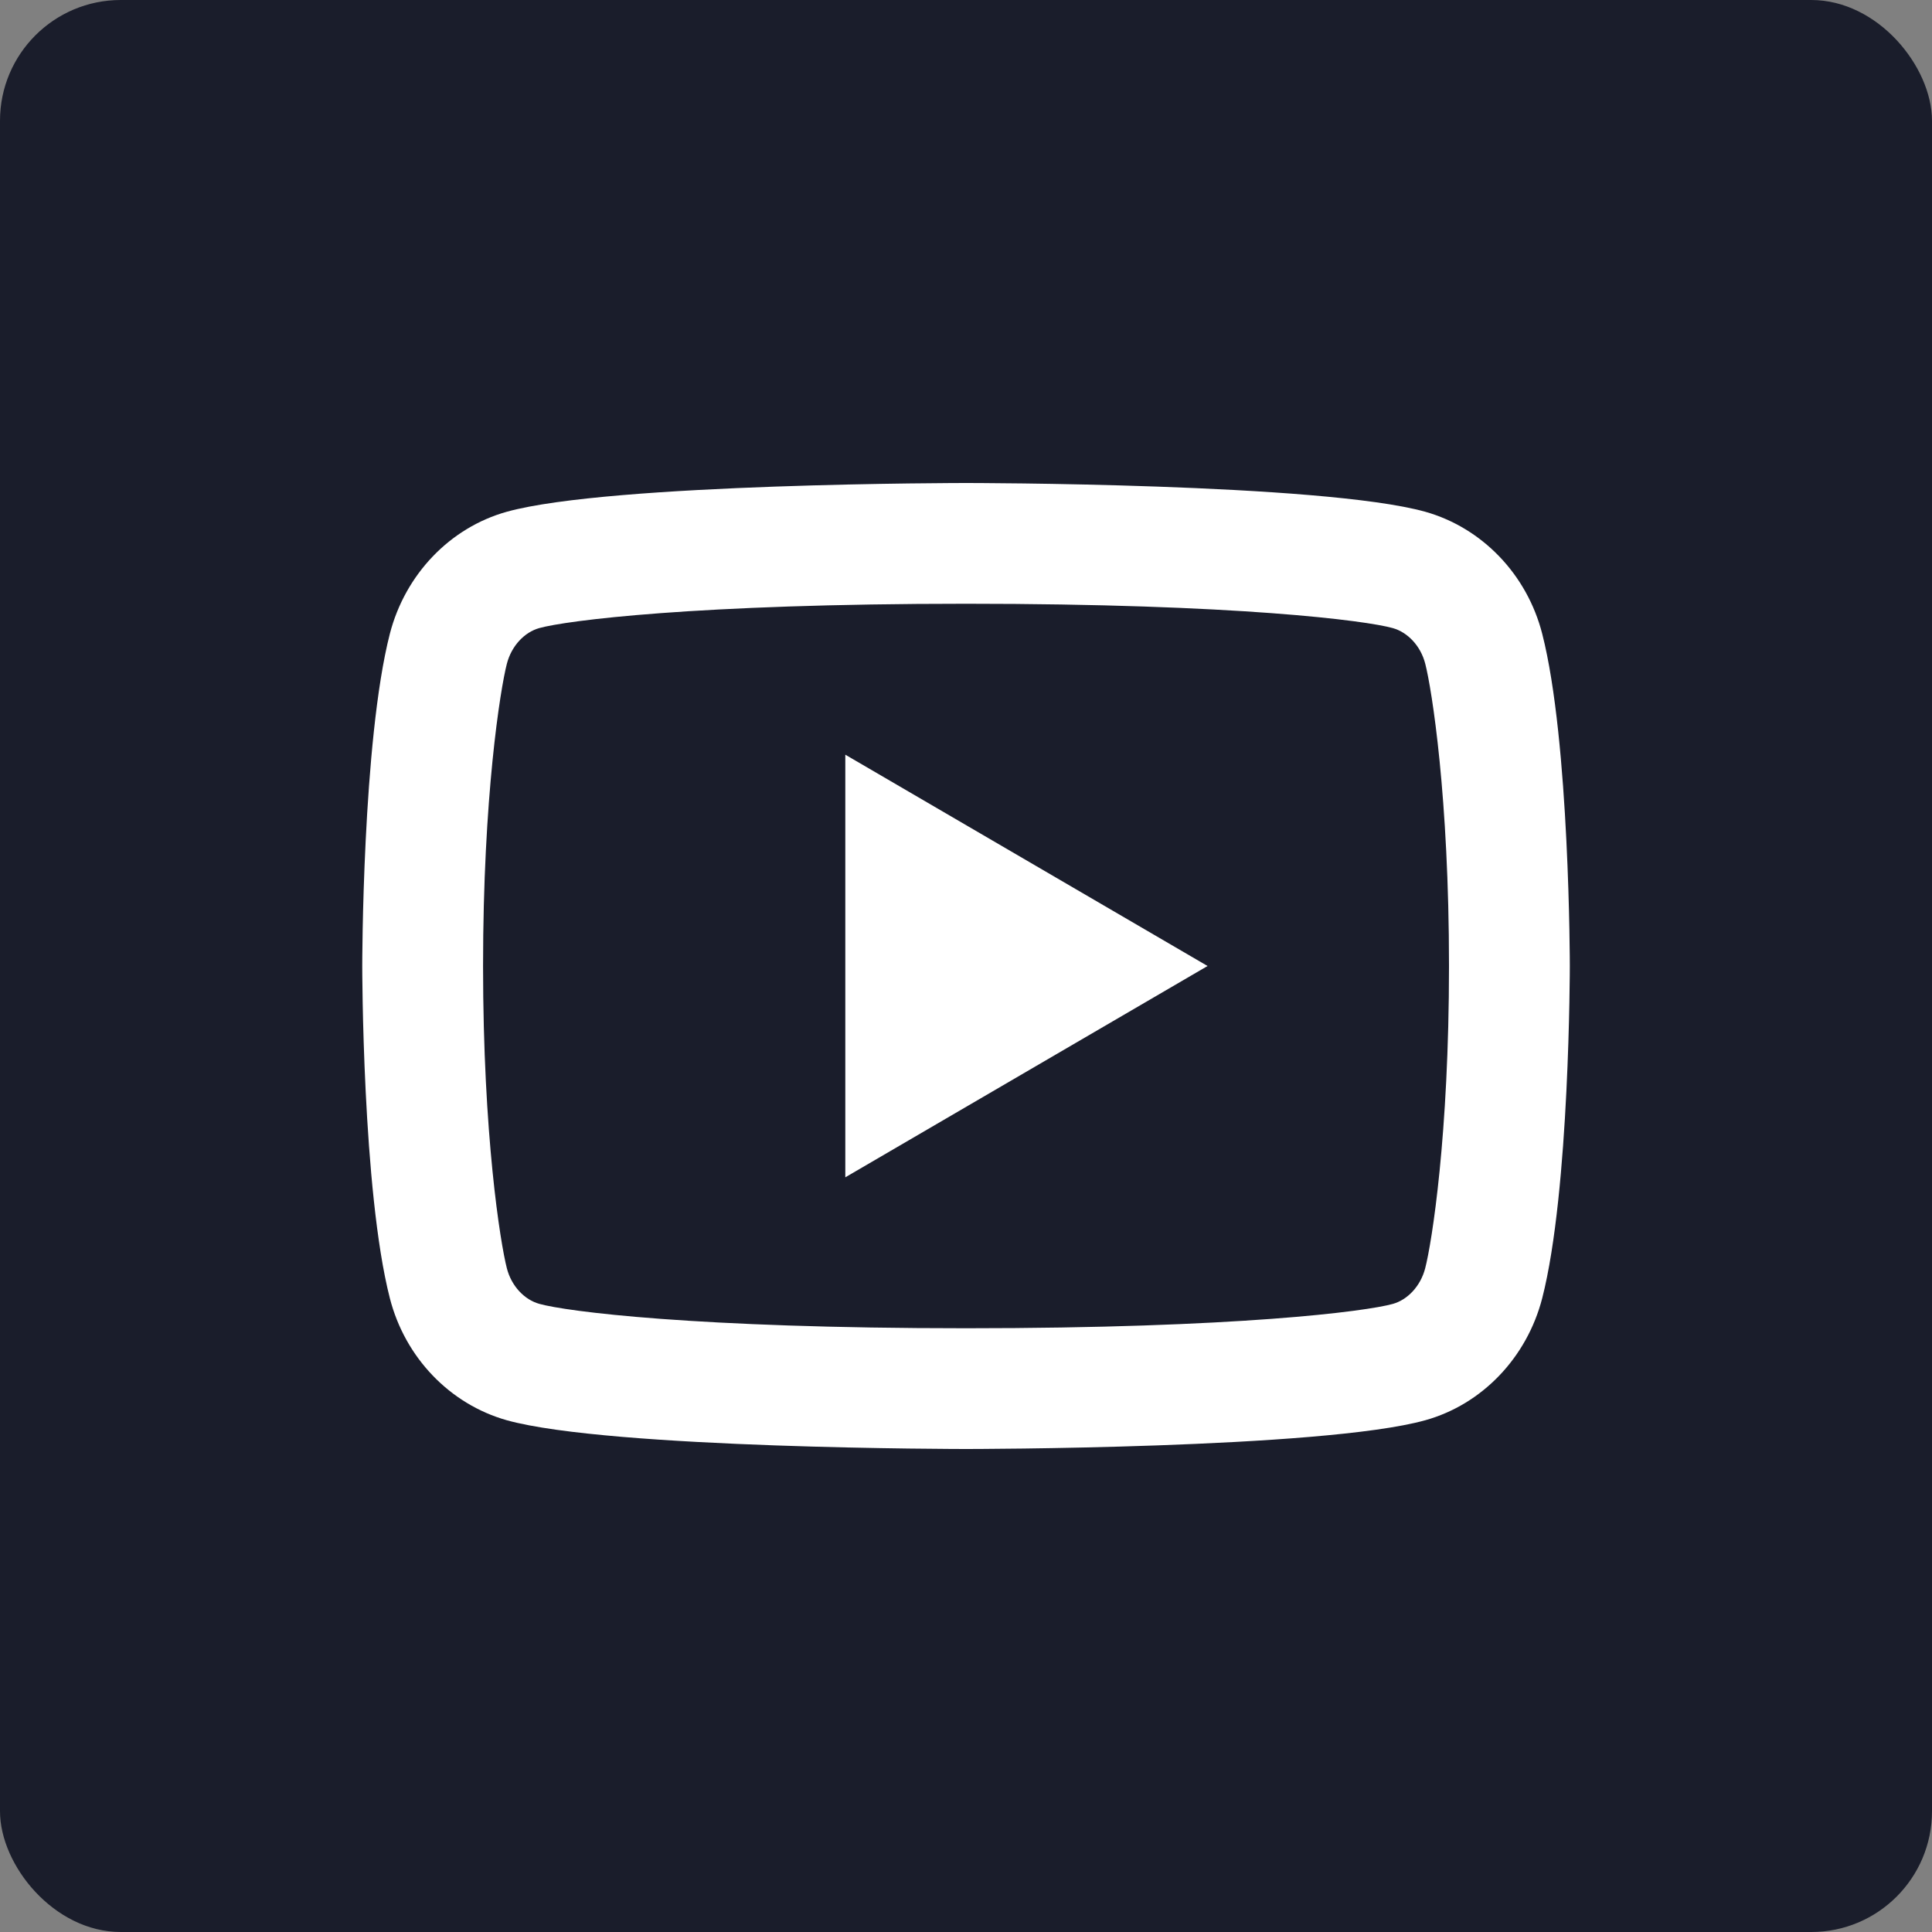 <?xml version="1.0" encoding="UTF-8"?> <svg xmlns="http://www.w3.org/2000/svg" width="32" height="32" viewBox="0 0 32 32" fill="none"><rect x="0" y="0" width="32" height="32" fill="#808080" stroke="none"/> <rect width="32" height="32" rx="2" fill="#1A1D2B"></rect> <path d="M23.607 10.995C23.531 10.697 23.315 10.472 23.068 10.403C22.63 10.28 20.501 10 16.001 10C11.501 10 9.373 10.28 8.932 10.403C8.688 10.471 8.472 10.696 8.395 10.995C8.286 11.419 8.001 13.195 8.001 16C8.001 18.804 8.286 20.58 8.395 21.006C8.471 21.303 8.687 21.528 8.933 21.596C9.373 21.72 11.5 22 16 22C20.5 22 22.629 21.72 23.069 21.597C23.313 21.529 23.529 21.304 23.606 21.005C23.716 20.581 24 18.8 24 16C24 13.2 23.716 11.42 23.607 10.995ZM25.544 10.498C26.001 12.28 26.001 16 26.001 16C26.001 16 26.001 19.72 25.544 21.502C25.29 22.487 24.547 23.262 23.606 23.524C21.897 24 16 24 16 24C16 24 10.107 24 8.395 23.524C7.45 23.258 6.708 22.484 6.457 21.502C6 19.72 6 16 6 16C6 16 6 12.28 6.457 10.498C6.711 9.513 7.454 8.738 8.395 8.476C10.108 8 16.001 8 16.001 8C16.001 8 21.897 8 23.606 8.476C24.55 8.742 25.293 9.516 25.544 10.498ZM14.001 19.5V12.5L20.001 16L14.001 19.5Z" fill="white"></path> </svg> 
